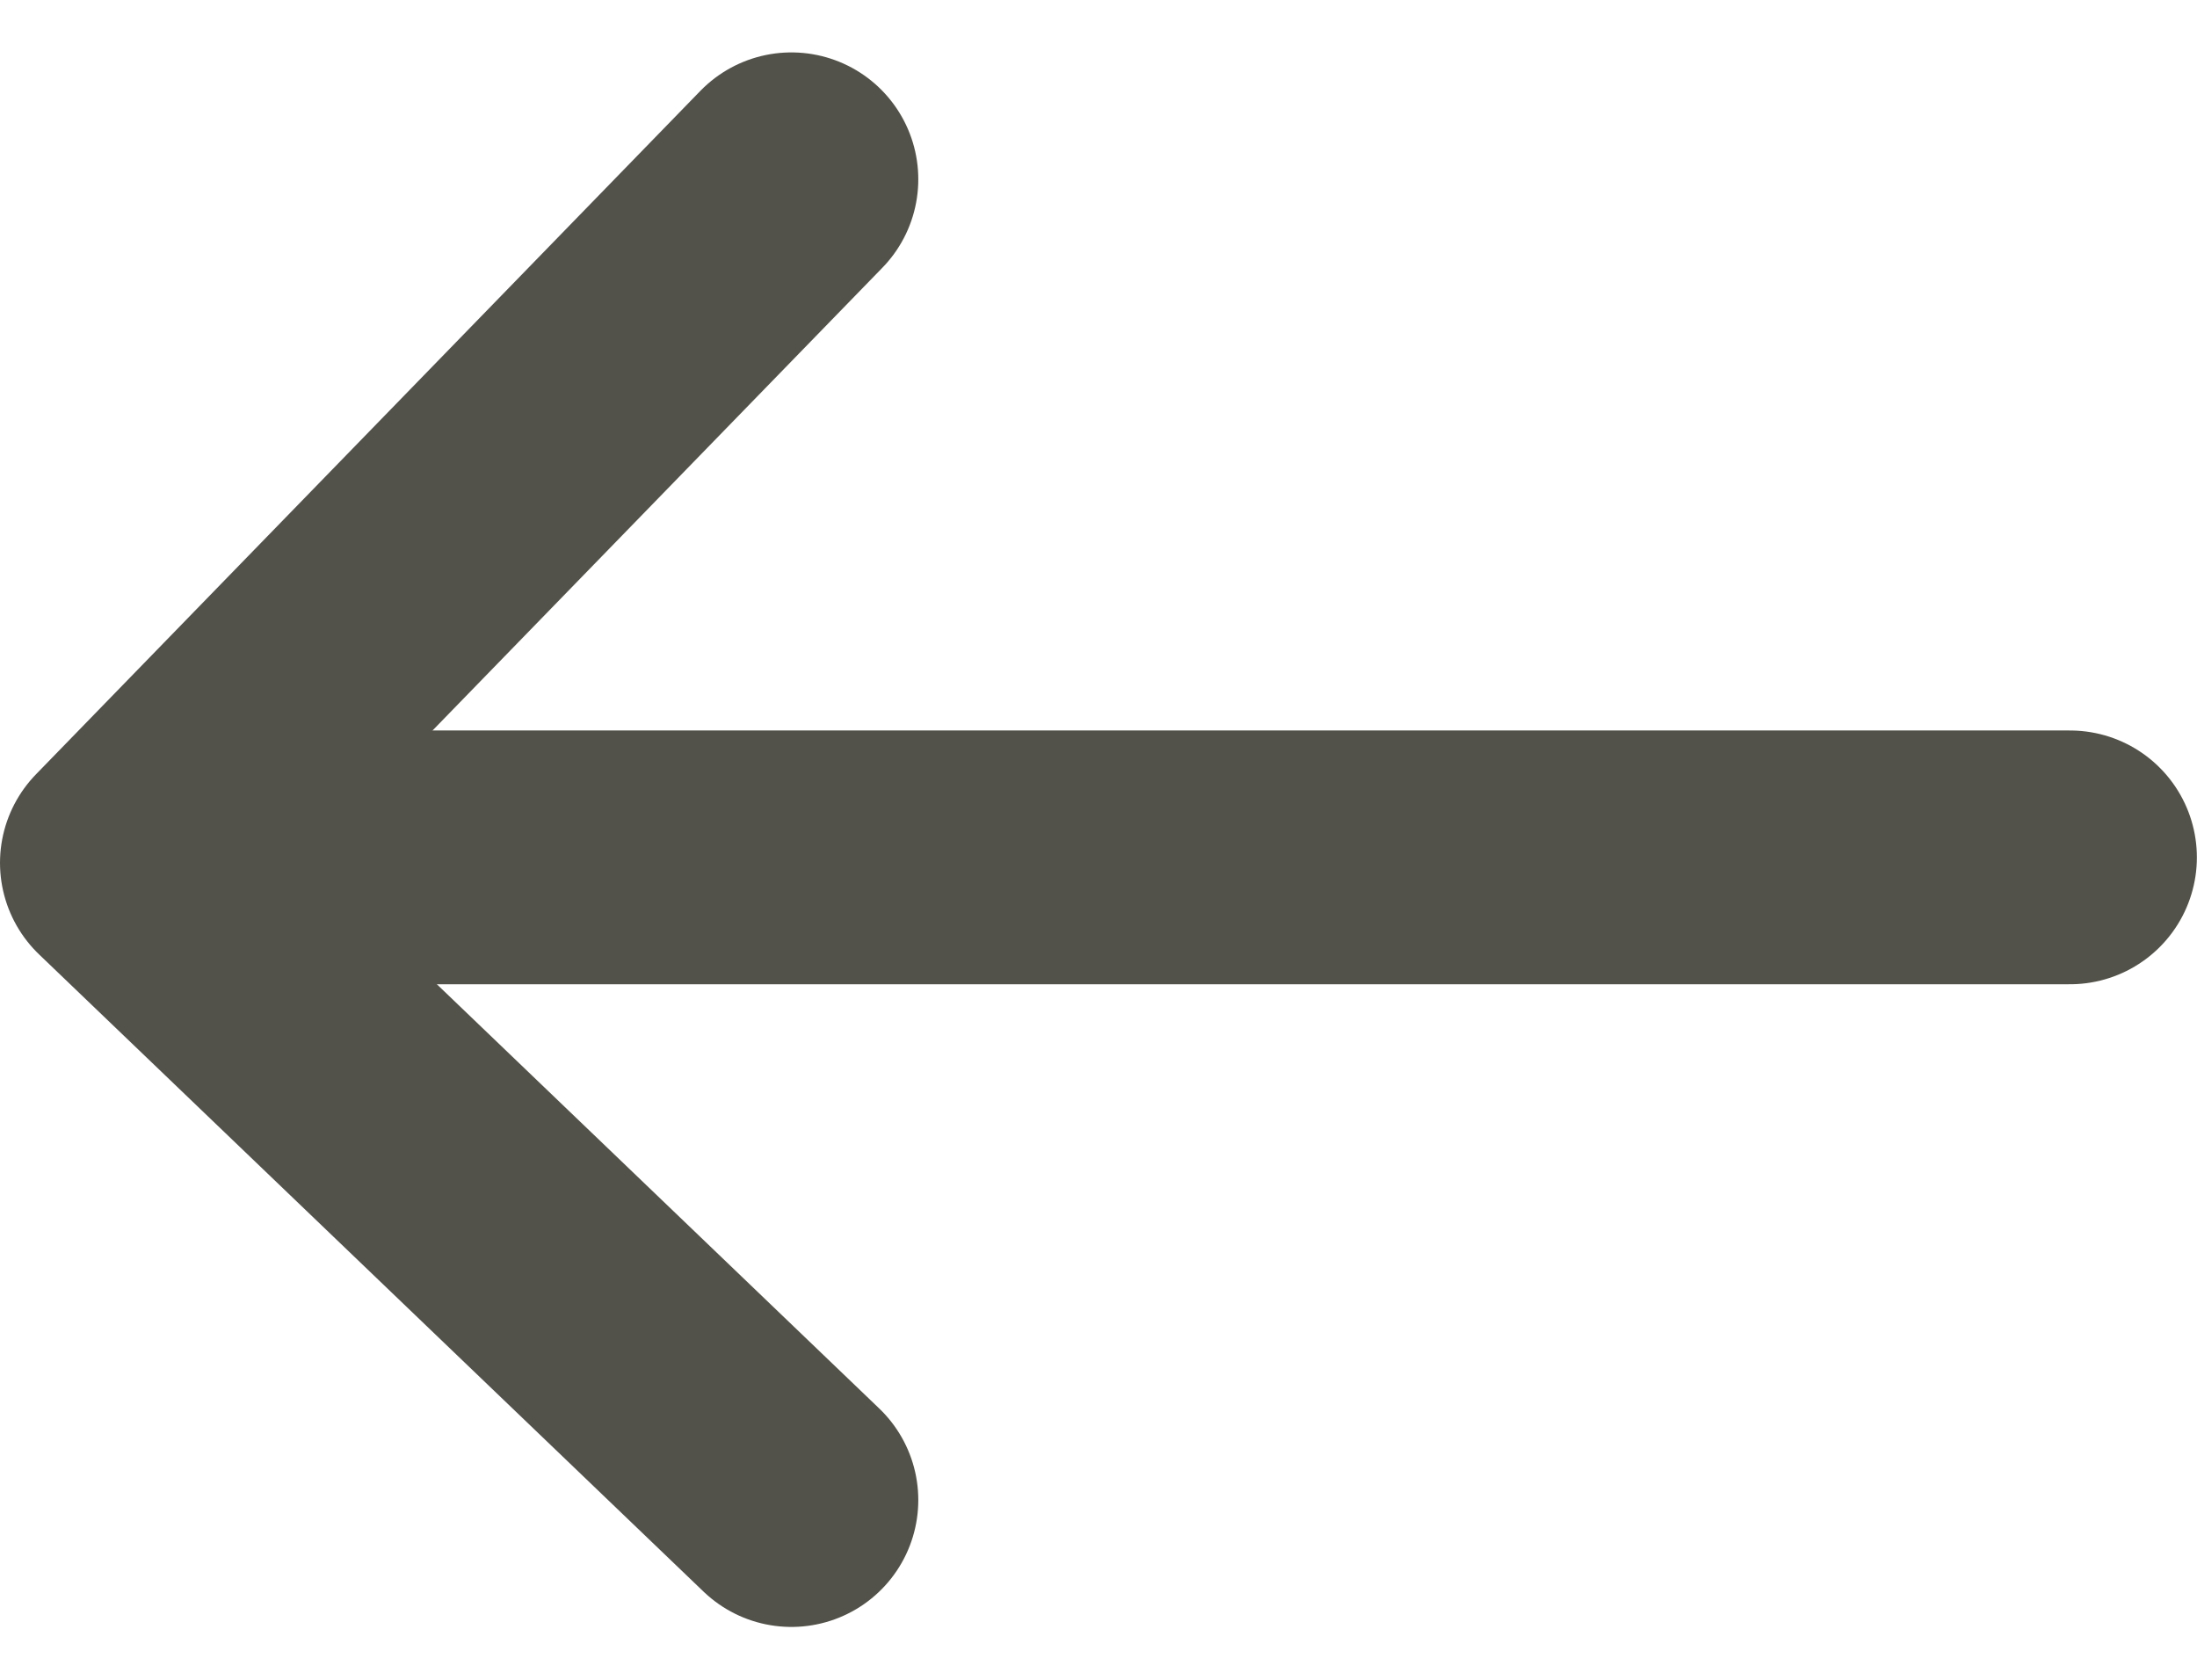<svg xmlns="http://www.w3.org/2000/svg" width="17.312" height="13.237" viewBox="0 0 17.312 13.237">
  <g id="Group_4009" data-name="Group 4009" transform="translate(-278.601 -551.426)">
    <path id="Path_2903" data-name="Path 2903" d="M1933.975,739h-14.423" transform="translate(-1639.063 -180.817)" fill="none" stroke="#53524a" stroke-linecap="round" stroke-width="2"/>
    <path id="Path_2904" data-name="Path 2904" d="M1610.341,880.1l-5.236,5.387,5.236,5.022" transform="translate(-1325.504 -327.261)" fill="none" stroke="#53524a" stroke-linecap="round" stroke-linejoin="round" stroke-width="2"/>
  </g>
</svg>
